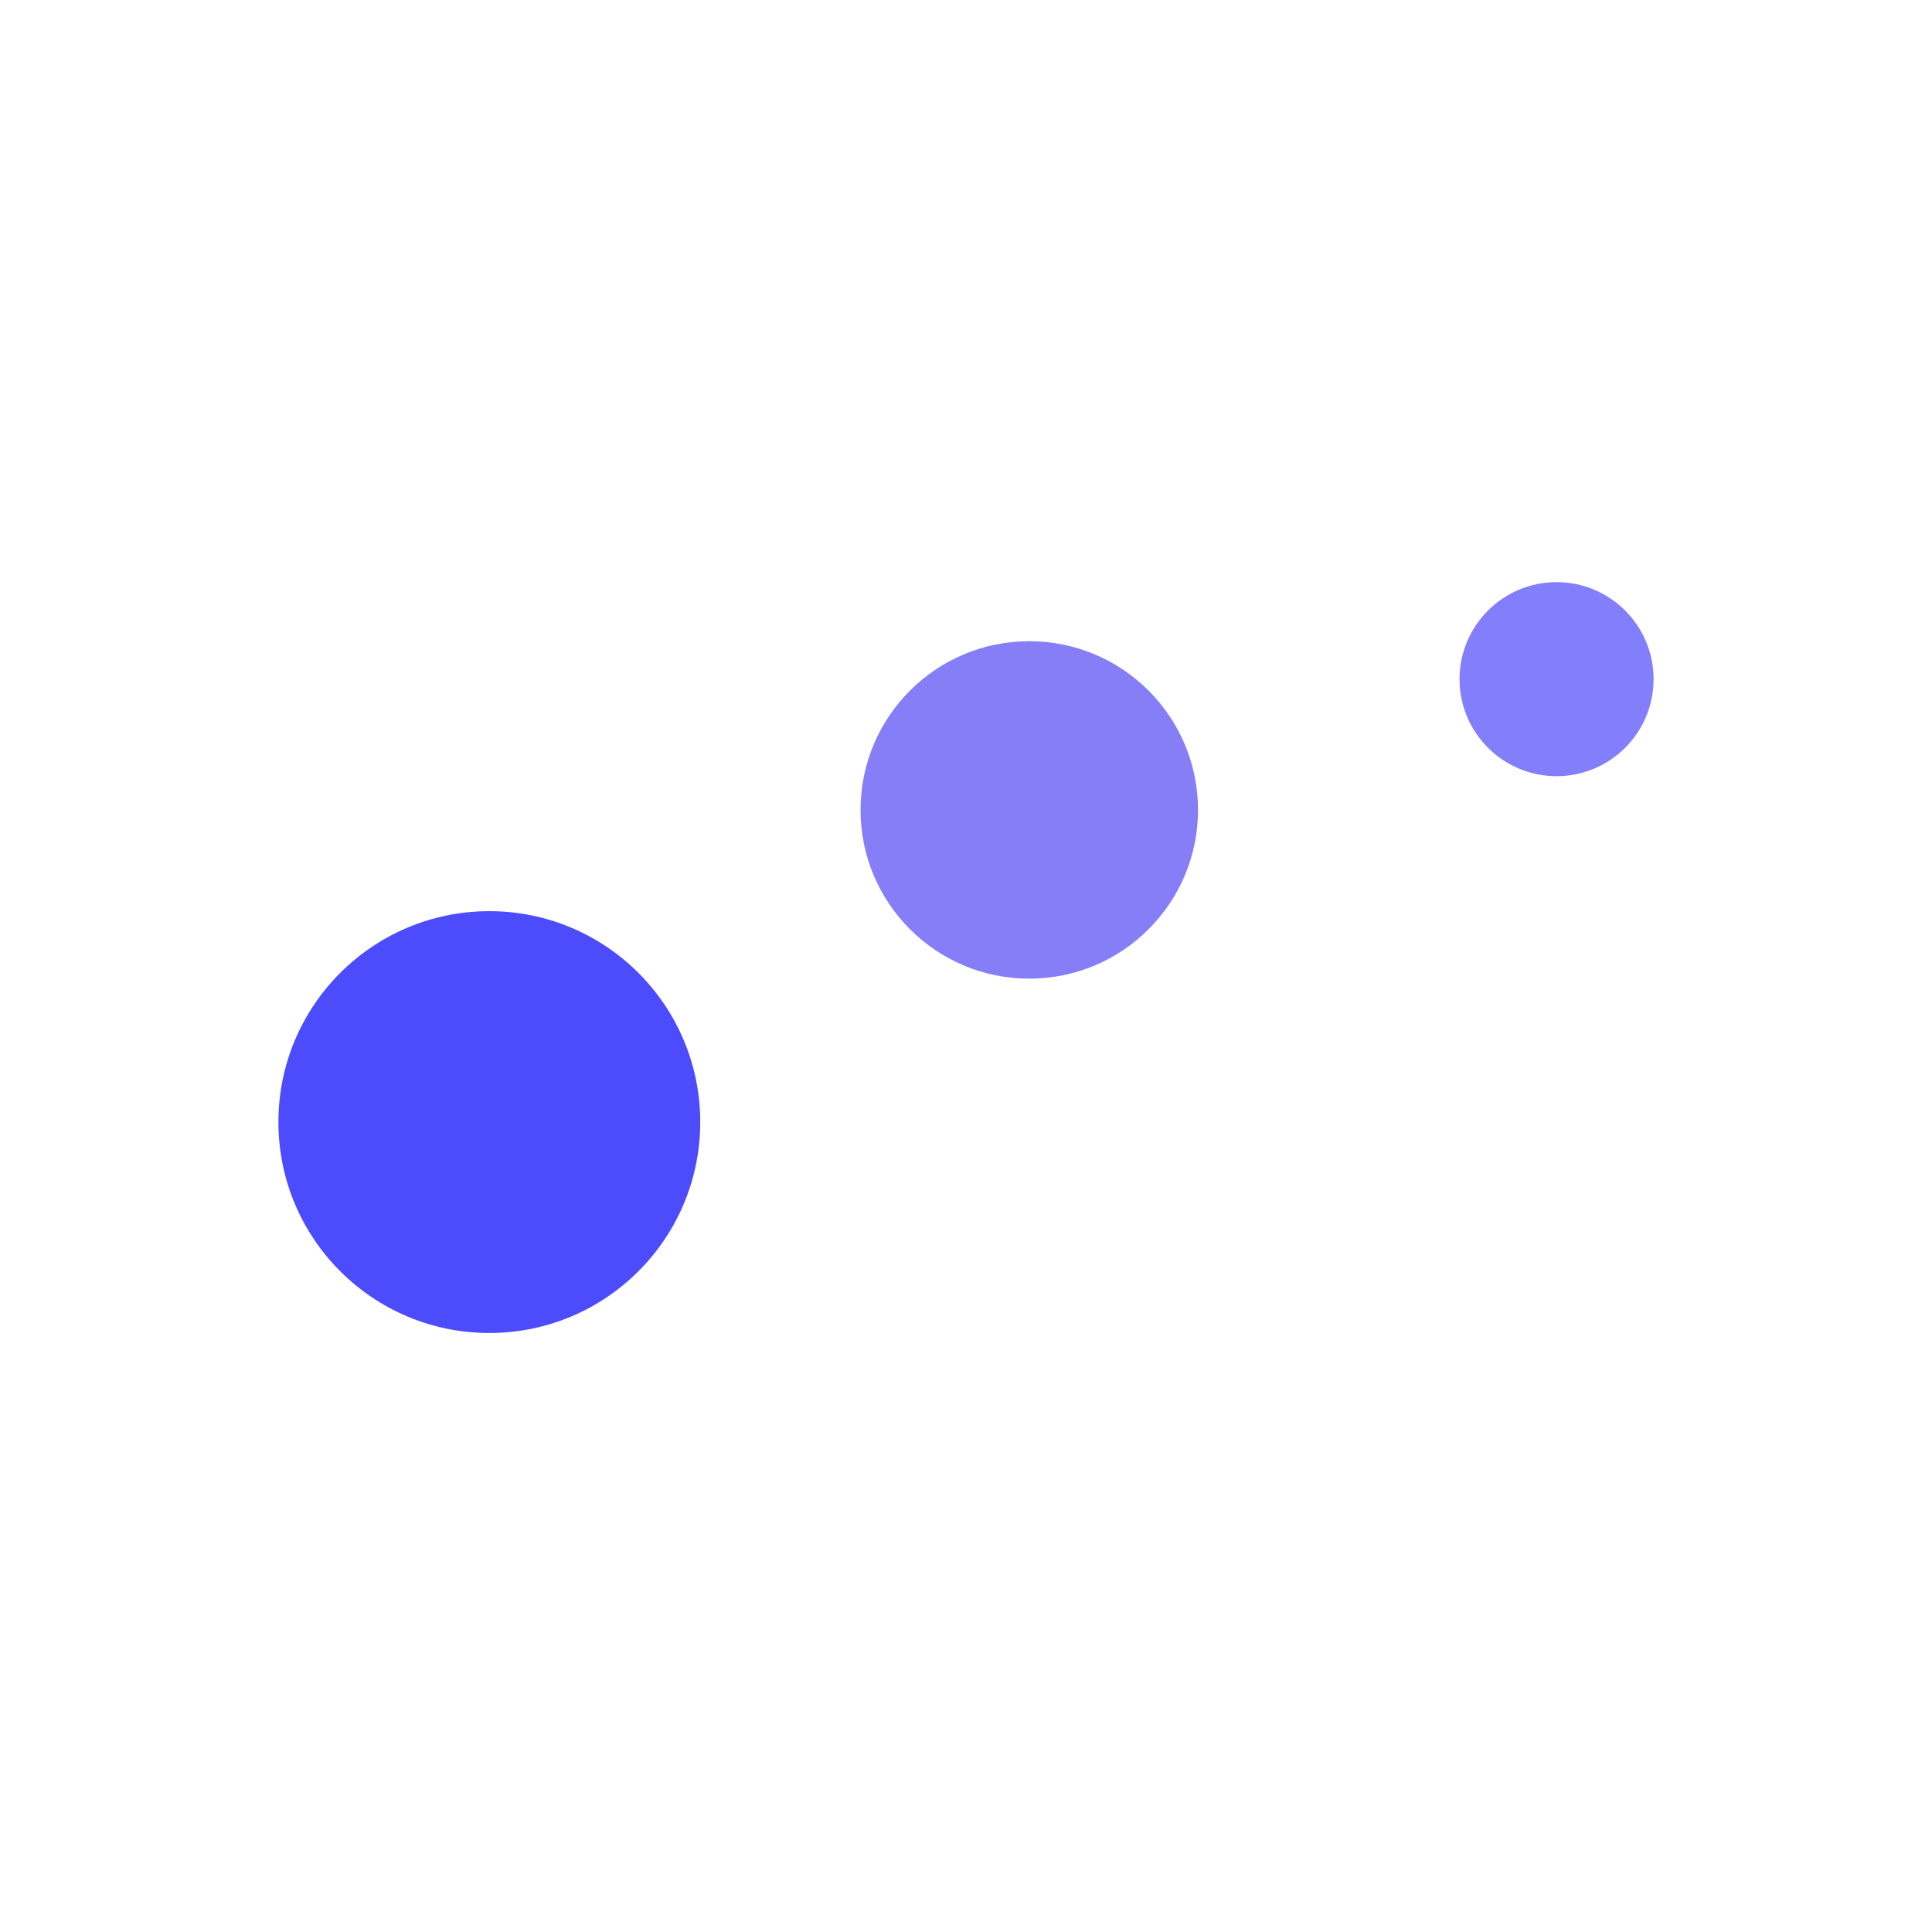 <svg width="229" height="227" viewBox="0 0 229 227" fill="none" xmlns="http://www.w3.org/2000/svg">
<circle cx="58" cy="133" r="25" fill="#4C4CFC"/>
<circle cx="122" cy="96" r="20" fill="#867EF7"/>
<circle cx="184.5" cy="80.5" r="11.5" fill="#837EFC"/>
</svg>
